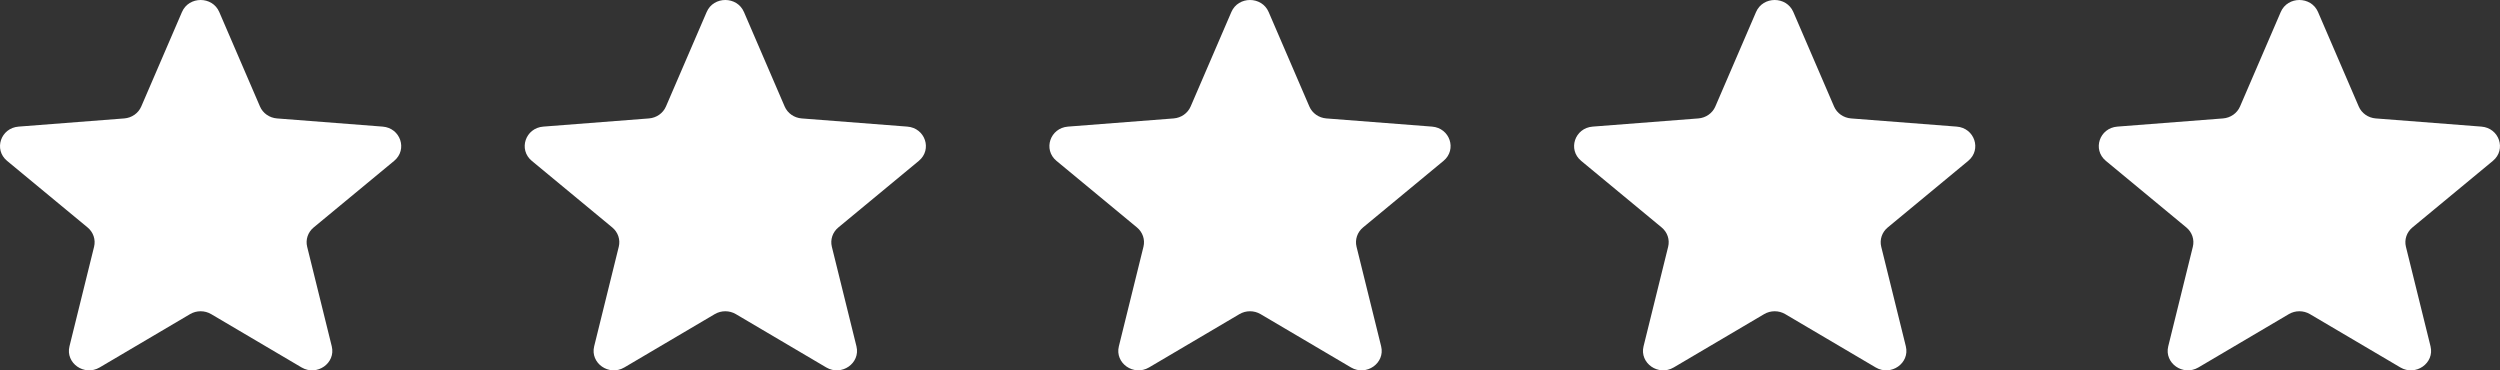 <svg width="81" height="12" viewBox="0 0 81 12" fill="none" xmlns="http://www.w3.org/2000/svg">
<rect x="0" y="0" width="81" height="12" fill="#333333" stroke="none"/>
<g clip-path="url(#clip0_8402_1387)">
<path d="M5.896 0.389C6.12 -0.13 6.881 -0.13 7.104 0.389L8.423 3.45C8.517 3.669 8.73 3.818 8.974 3.837L12.397 4.102C12.977 4.147 13.212 4.846 12.771 5.212L10.163 7.369C9.976 7.523 9.895 7.764 9.952 7.995L10.749 11.22C10.884 11.766 10.268 12.198 9.771 11.905L6.841 10.177C6.632 10.054 6.368 10.054 6.159 10.177L3.229 11.905C2.732 12.198 2.116 11.766 2.251 11.22L3.048 7.995C3.105 7.764 3.024 7.523 2.837 7.369L0.229 5.212C-0.212 4.846 0.023 4.147 0.603 4.102L4.026 3.837C4.27 3.818 4.483 3.669 4.577 3.45L5.896 0.389Z" fill="white"/>
<path d="M22.896 0.389C23.119 -0.13 23.881 -0.13 24.104 0.389L25.423 3.45C25.517 3.669 25.73 3.818 25.974 3.837L29.397 4.102C29.977 4.147 30.212 4.846 29.77 5.212L27.163 7.369C26.976 7.523 26.895 7.764 26.952 7.995L27.749 11.22C27.884 11.766 27.268 12.198 26.771 11.905L23.841 10.177C23.632 10.054 23.368 10.054 23.159 10.177L20.229 11.905C19.732 12.198 19.116 11.766 19.251 11.22L20.048 7.995C20.105 7.764 20.024 7.523 19.837 7.369L17.23 5.212C16.788 4.846 17.023 4.147 17.603 4.102L21.026 3.837C21.27 3.818 21.483 3.669 21.577 3.45L22.896 0.389Z" fill="white"/>
<path d="M39.896 0.389C40.12 -0.13 40.88 -0.13 41.104 0.389L42.423 3.45C42.517 3.669 42.73 3.818 42.974 3.837L46.397 4.102C46.977 4.147 47.212 4.846 46.77 5.212L44.163 7.369C43.976 7.523 43.895 7.764 43.952 7.995L44.749 11.22C44.884 11.766 44.268 12.198 43.772 11.905L40.841 10.177C40.632 10.054 40.368 10.054 40.159 10.177L37.229 11.905C36.732 12.198 36.116 11.766 36.251 11.22L37.048 7.995C37.105 7.764 37.024 7.523 36.837 7.369L34.23 5.212C33.788 4.846 34.023 4.147 34.603 4.102L38.026 3.837C38.27 3.818 38.483 3.669 38.577 3.45L39.896 0.389Z" fill="white"/>
<path d="M56.896 0.389C57.12 -0.13 57.88 -0.13 58.104 0.389L59.423 3.45C59.517 3.669 59.73 3.818 59.974 3.837L63.397 4.102C63.977 4.147 64.212 4.846 63.77 5.212L61.163 7.369C60.976 7.523 60.895 7.764 60.952 7.995L61.749 11.22C61.884 11.766 61.268 12.198 60.772 11.905L57.841 10.177C57.632 10.054 57.368 10.054 57.159 10.177L54.229 11.905C53.732 12.198 53.116 11.766 53.251 11.22L54.048 7.995C54.105 7.764 54.024 7.523 53.837 7.369L51.23 5.212C50.788 4.846 51.023 4.147 51.603 4.102L55.026 3.837C55.27 3.818 55.483 3.669 55.577 3.45L56.896 0.389Z" fill="white"/>
<path d="M73.896 0.389C74.12 -0.13 74.88 -0.13 75.104 0.389L76.423 3.45C76.517 3.669 76.73 3.818 76.974 3.837L80.397 4.102C80.977 4.147 81.212 4.846 80.77 5.212L78.163 7.369C77.976 7.523 77.895 7.764 77.952 7.995L78.749 11.22C78.884 11.766 78.268 12.198 77.772 11.905L74.841 10.177C74.632 10.054 74.368 10.054 74.159 10.177L71.229 11.905C70.732 12.198 70.116 11.766 70.251 11.22L71.048 7.995C71.105 7.764 71.024 7.523 70.837 7.369L68.23 5.212C67.788 4.846 68.023 4.147 68.603 4.102L72.026 3.837C72.27 3.818 72.483 3.669 72.577 3.45L73.896 0.389Z" fill="white"/>
</g>
<defs>
<clipPath id="clip0_8402_1387">
<rect width="81" height="12" fill="white"/>
</clipPath>
</defs>
</svg>
